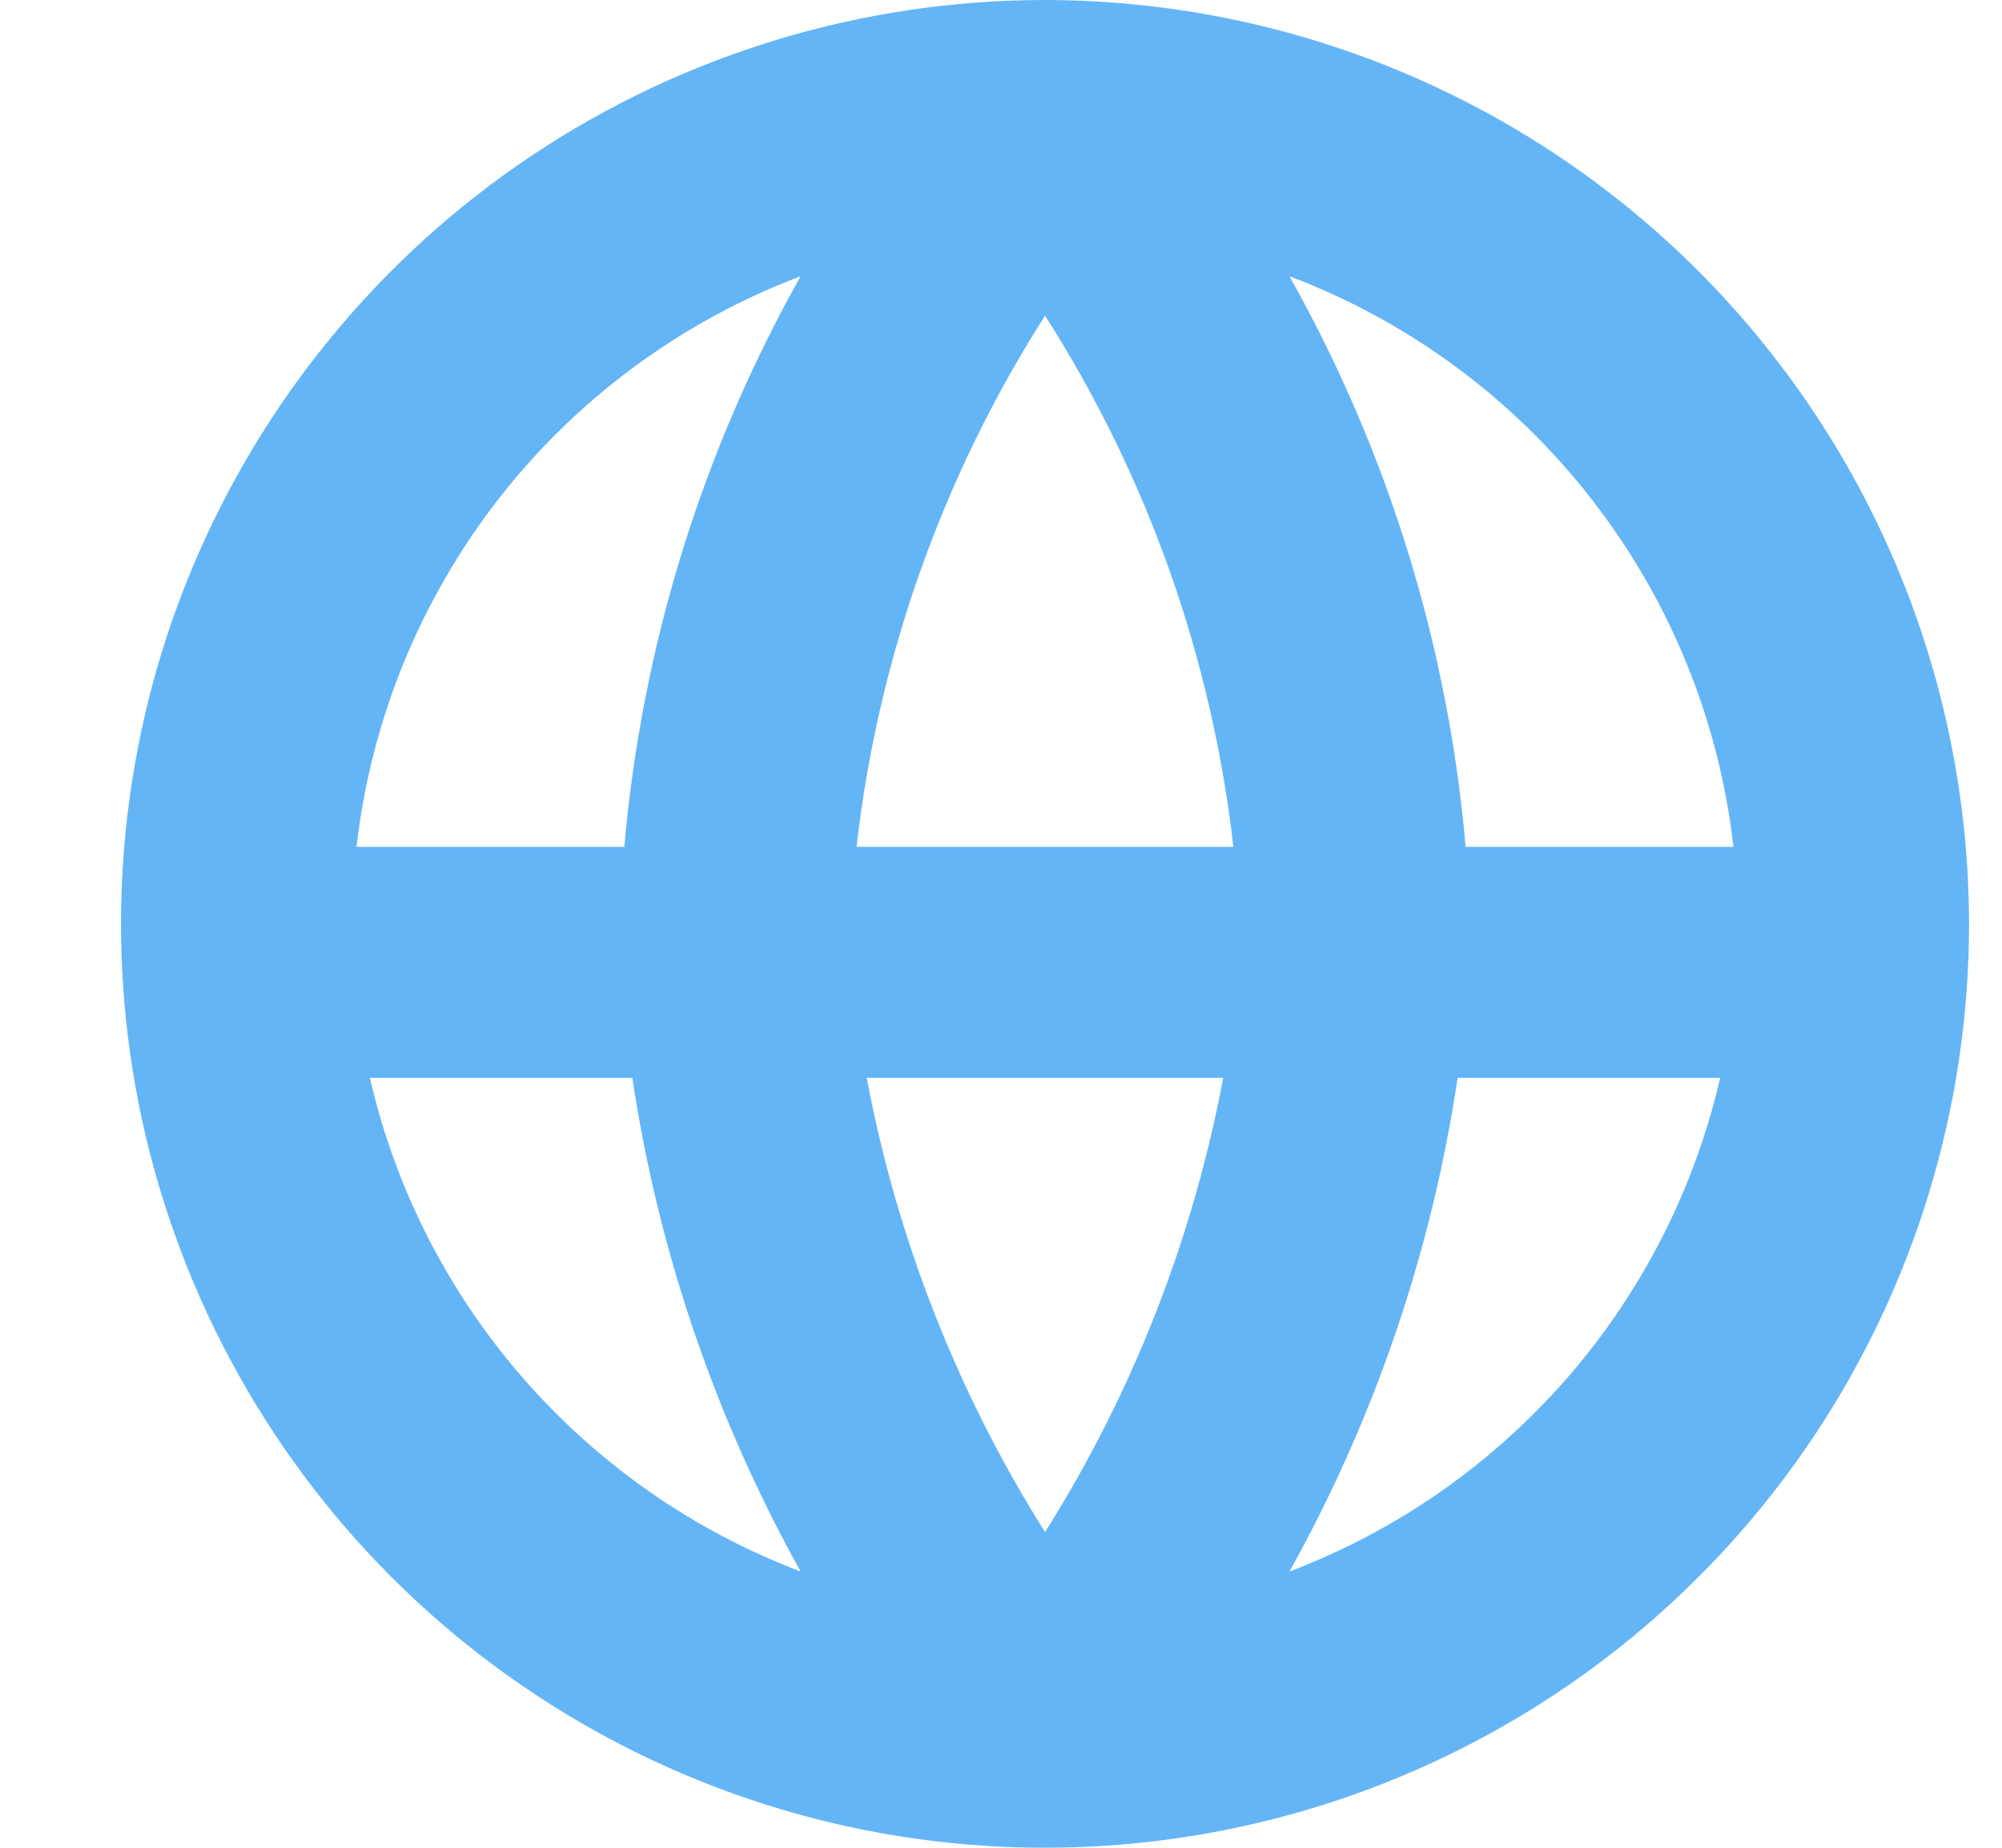 <svg width="13" height="12" viewBox="0 0 13 12" fill="none" xmlns="http://www.w3.org/2000/svg">
<path d="M6.786 0C5.599 0 4.439 0.352 3.452 1.011C2.466 1.67 1.697 2.608 1.242 3.704C0.788 4.8 0.67 6.007 0.901 7.171C1.133 8.334 1.704 9.404 2.543 10.243C3.382 11.082 4.451 11.653 5.615 11.885C6.779 12.116 7.986 11.997 9.082 11.543C10.178 11.089 11.115 10.32 11.775 9.333C12.434 8.347 12.786 7.187 12.786 6C12.784 4.409 12.151 2.884 11.027 1.759C9.902 0.634 8.377 0.002 6.786 0ZM11.256 5.5H9.517C9.404 4.197 9.014 2.934 8.373 1.794C9.148 2.087 9.827 2.588 10.335 3.242C10.844 3.896 11.163 4.677 11.256 5.5ZM5.628 7H7.943C7.746 8.047 7.354 9.048 6.786 9.95C6.218 9.048 5.825 8.047 5.628 7ZM5.562 5.5C5.702 4.272 6.121 3.092 6.786 2.05C7.451 3.092 7.869 4.272 8.009 5.5H5.562ZM5.199 1.794C4.558 2.934 4.168 4.197 4.054 5.5H2.315C2.409 4.677 2.728 3.896 3.236 3.242C3.745 2.588 4.424 2.087 5.199 1.794ZM2.402 7H4.106C4.275 8.126 4.645 9.211 5.199 10.206C4.505 9.943 3.887 9.512 3.399 8.953C2.911 8.394 2.568 7.723 2.402 7ZM8.373 10.206C8.927 9.212 9.297 8.126 9.465 7H11.17C11.003 7.723 10.661 8.394 10.173 8.953C9.685 9.512 9.067 9.943 8.373 10.206Z" fill="#64B5F6"/>
</svg>
